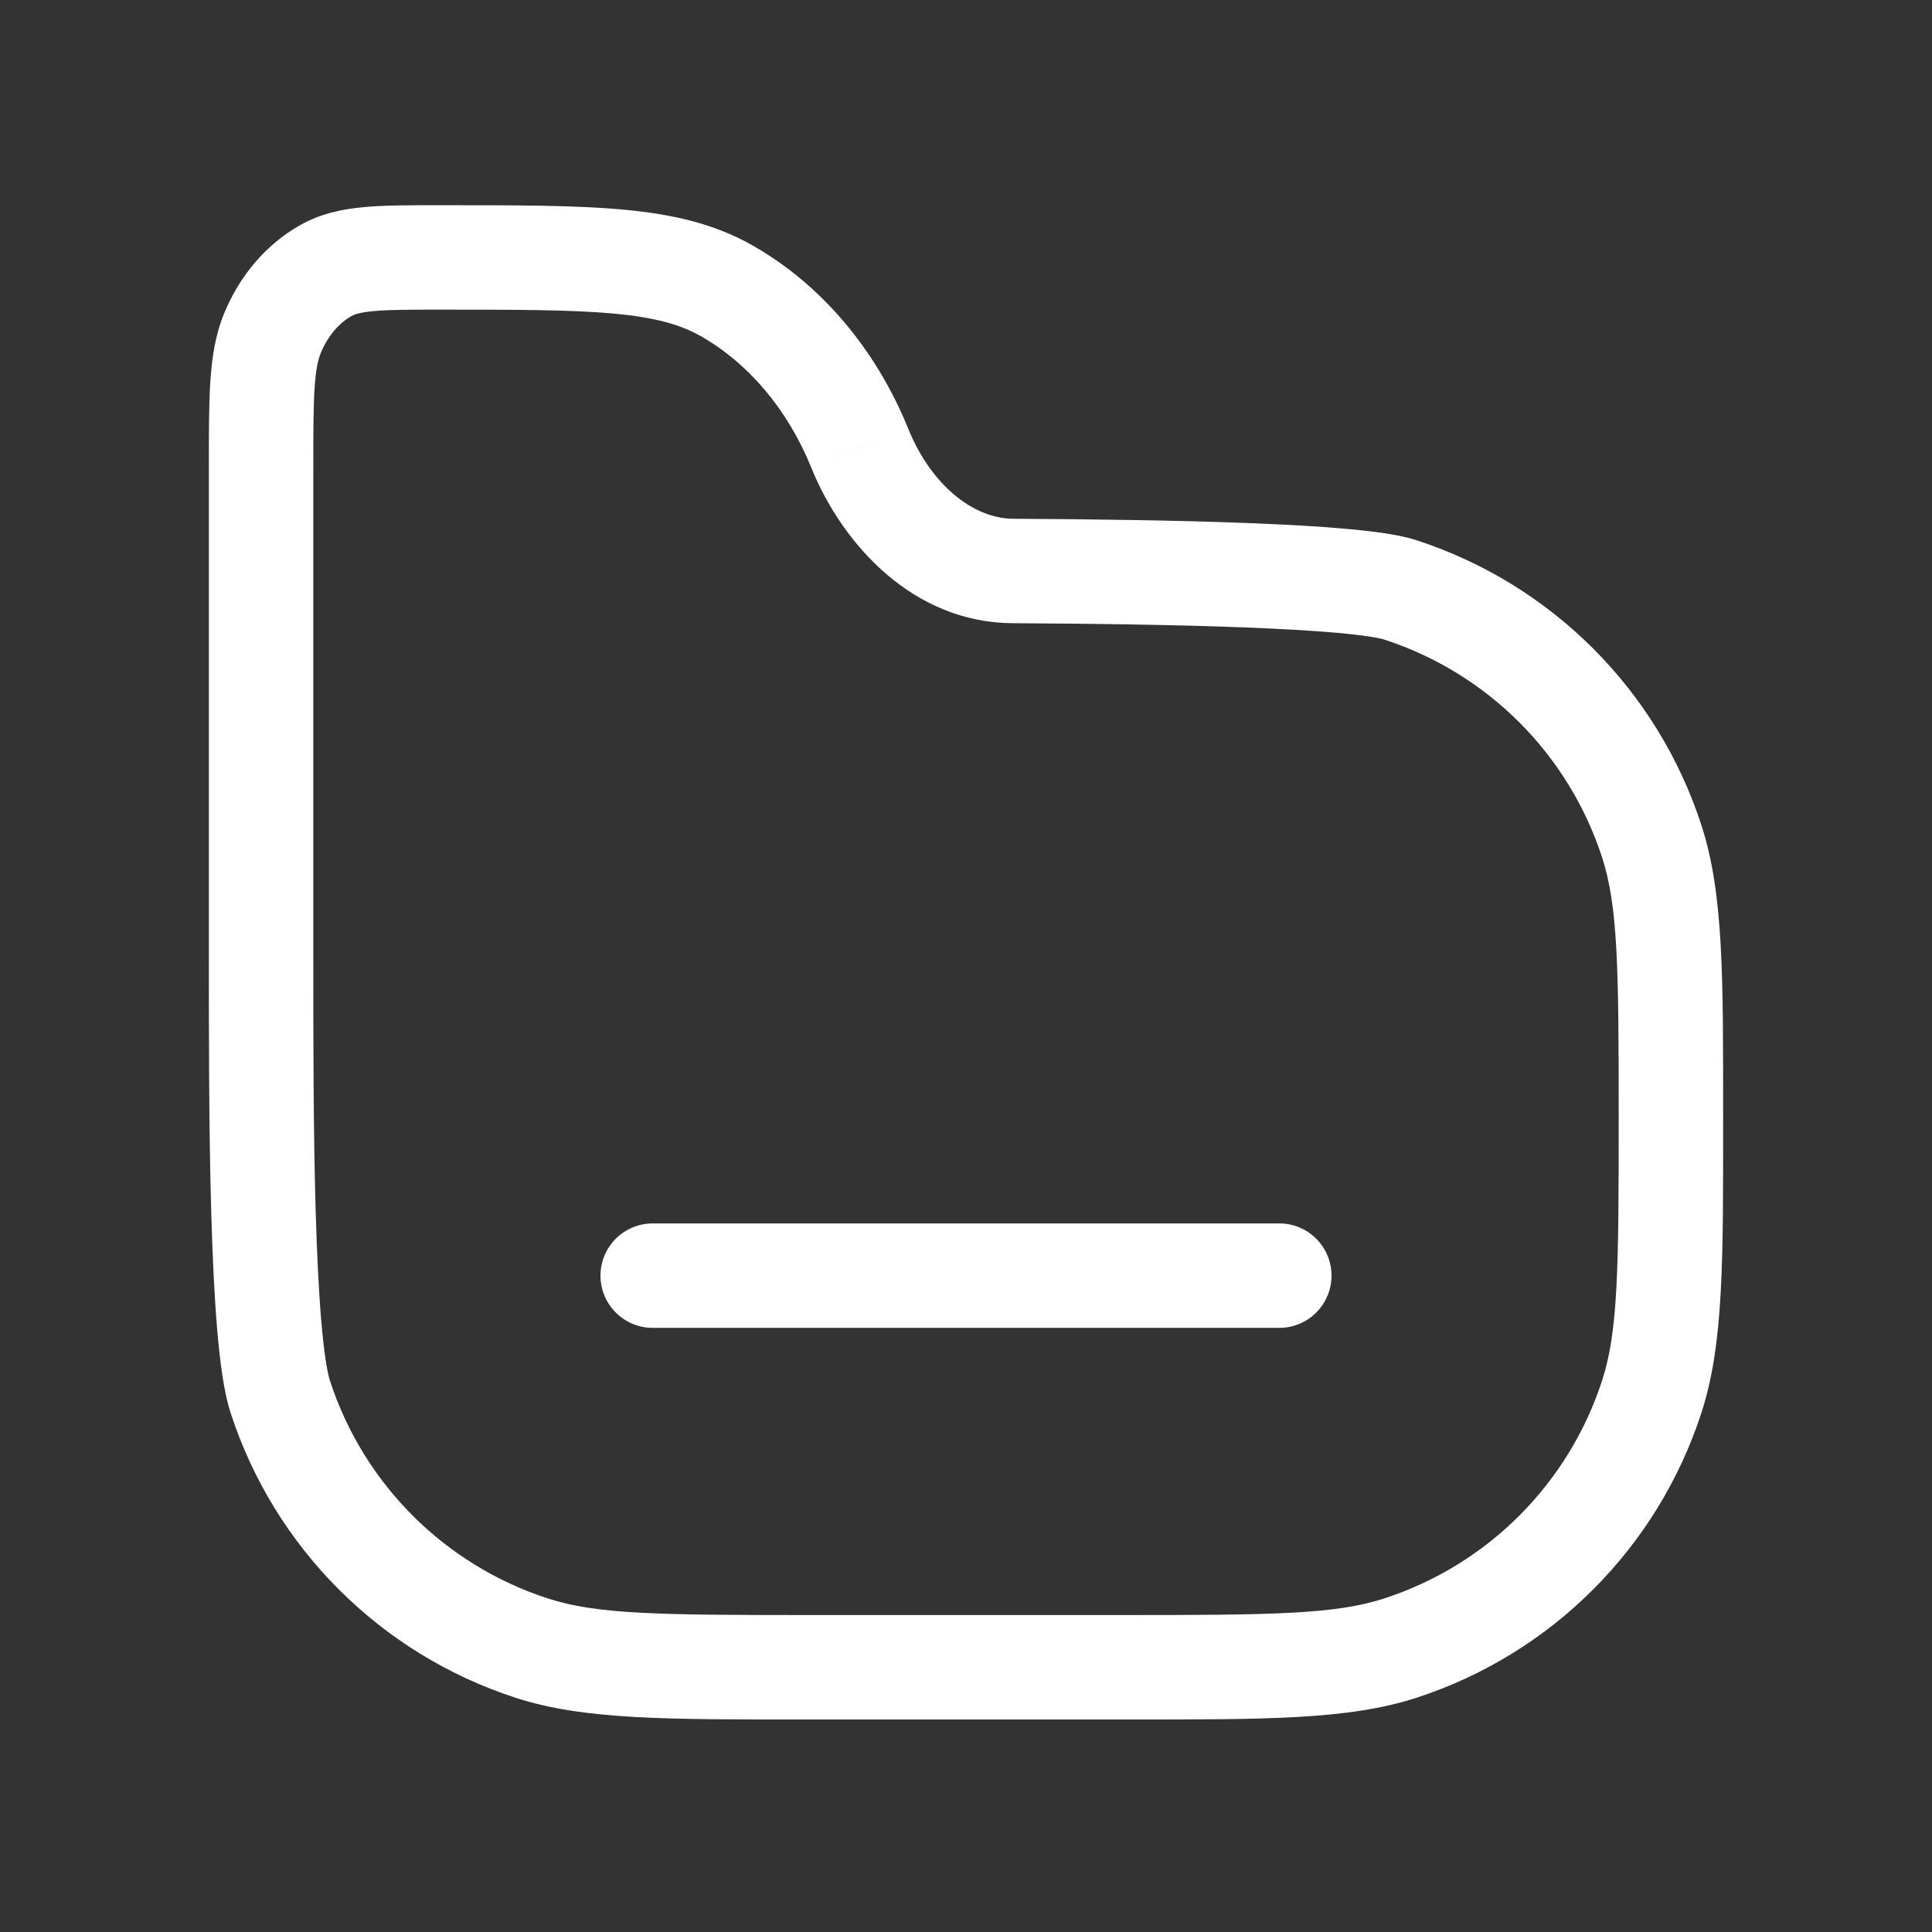 <svg width="37" height="37" viewBox="0 0 37 37" fill="none" xmlns="http://www.w3.org/2000/svg">
<rect x="0" y="0" width="37" height="37" fill="#333333" stroke="none"/>
<path d="M10.182 31.563L9.873 32.514L9.873 32.514L10.182 31.563ZM5.367 26.748L6.318 26.439H6.318L5.367 26.748ZM31.633 26.748L32.584 27.057L31.633 26.748ZM26.818 31.563L27.127 32.514L27.127 32.514L26.818 31.563ZM19.4 10.935L19.395 11.935L19.4 10.935ZM26.818 11.297L27.127 10.346L26.818 11.297ZM31.633 16.112L32.584 15.803V15.803L31.633 16.112ZM13.912 5.567L13.418 6.436L13.912 5.567ZM16.46 8.569L15.534 8.947L15.534 8.948L16.46 8.569ZM6.235 5.185L5.742 4.315L5.742 4.315L6.235 5.185ZM5.216 6.386L4.29 6.007V6.007L5.216 6.386ZM16.474 8.604L15.548 8.982L15.548 8.982L16.474 8.604ZM12.5 23.43C11.948 23.43 11.5 23.878 11.5 24.43C11.5 24.982 11.948 25.43 12.5 25.43V23.43ZM24.5 25.43C25.052 25.43 25.5 24.982 25.5 24.43C25.5 23.878 25.052 23.43 24.5 23.43V25.43ZM21.5 30.93H15.5V32.93H21.5V30.93ZM15.5 30.93C12.63 30.93 11.432 30.918 10.491 30.612L9.873 32.514C11.192 32.942 12.786 32.93 15.5 32.93V30.93ZM4 18.43C4 19.823 4 21.635 4.046 23.241C4.069 24.044 4.105 24.807 4.158 25.448C4.21 26.058 4.284 26.651 4.416 27.057L6.318 26.439C6.266 26.279 6.203 25.899 6.151 25.28C6.102 24.692 6.068 23.97 6.045 23.183C6 21.611 6 19.829 6 18.43H4ZM10.491 30.612C8.513 29.969 6.961 28.417 6.318 26.439L4.416 27.057C5.257 29.644 7.286 31.673 9.873 32.514L10.491 30.612ZM31 21.43C31 24.3 30.988 25.497 30.682 26.439L32.584 27.057C33.012 25.738 33 24.144 33 21.43H31ZM21.5 32.93C24.214 32.93 25.808 32.942 27.127 32.514L26.509 30.612C25.567 30.918 24.37 30.93 21.5 30.93V32.93ZM30.682 26.439C30.039 28.417 28.488 29.969 26.509 30.612L27.127 32.514C29.714 31.673 31.743 29.644 32.584 27.057L30.682 26.439ZM19.395 11.935C20.85 11.943 22.475 11.963 23.84 12.016C24.524 12.043 25.131 12.077 25.615 12.12C26.131 12.167 26.414 12.217 26.509 12.248L27.127 10.346C26.79 10.236 26.294 10.174 25.795 10.129C25.263 10.08 24.617 10.045 23.918 10.018C22.519 9.963 20.867 9.943 19.406 9.935L19.395 11.935ZM33 21.43C33 18.716 33.012 17.122 32.584 15.803L30.682 16.421C30.988 17.363 31 18.56 31 21.43H33ZM26.509 12.248C28.488 12.891 30.039 14.443 30.682 16.421L32.584 15.803C31.743 13.216 29.714 11.187 27.127 10.346L26.509 12.248ZM6 18.43V8.971H4V18.43H6ZM8.429 5.93C9.901 5.93 10.938 5.931 11.749 6.005C12.544 6.078 13.03 6.216 13.418 6.436L14.406 4.697C13.672 4.281 12.871 4.1 11.931 4.014C11.008 3.929 9.864 3.93 8.429 3.93V5.93ZM13.418 6.436C14.316 6.945 15.073 7.819 15.534 8.947L17.386 8.191C16.774 6.695 15.735 5.451 14.406 4.697L13.418 6.436ZM8.429 3.93C7.865 3.93 7.376 3.929 6.973 3.966C6.553 4.004 6.138 4.09 5.742 4.315L6.729 6.054C6.781 6.025 6.881 5.983 7.155 5.958C7.446 5.931 7.829 5.93 8.429 5.93V3.93ZM6 8.971C6 8.272 6.001 7.797 6.025 7.428C6.049 7.067 6.092 6.886 6.142 6.764L4.29 6.007C4.124 6.415 4.059 6.84 4.029 7.296C3.999 7.746 4 8.299 4 8.971H6ZM5.742 4.315C5.08 4.69 4.58 5.299 4.29 6.007L6.142 6.764C6.281 6.423 6.5 6.184 6.729 6.054L5.742 4.315ZM17.4 8.225L17.386 8.191L15.534 8.948L15.548 8.982L17.4 8.225ZM19.406 9.935C18.629 9.931 17.829 9.276 17.4 8.225L15.548 8.982C16.137 10.421 17.482 11.925 19.395 11.935L19.406 9.935ZM12.5 25.43H24.5V23.43H12.5V25.43Z" fill="white"/>
</svg>
